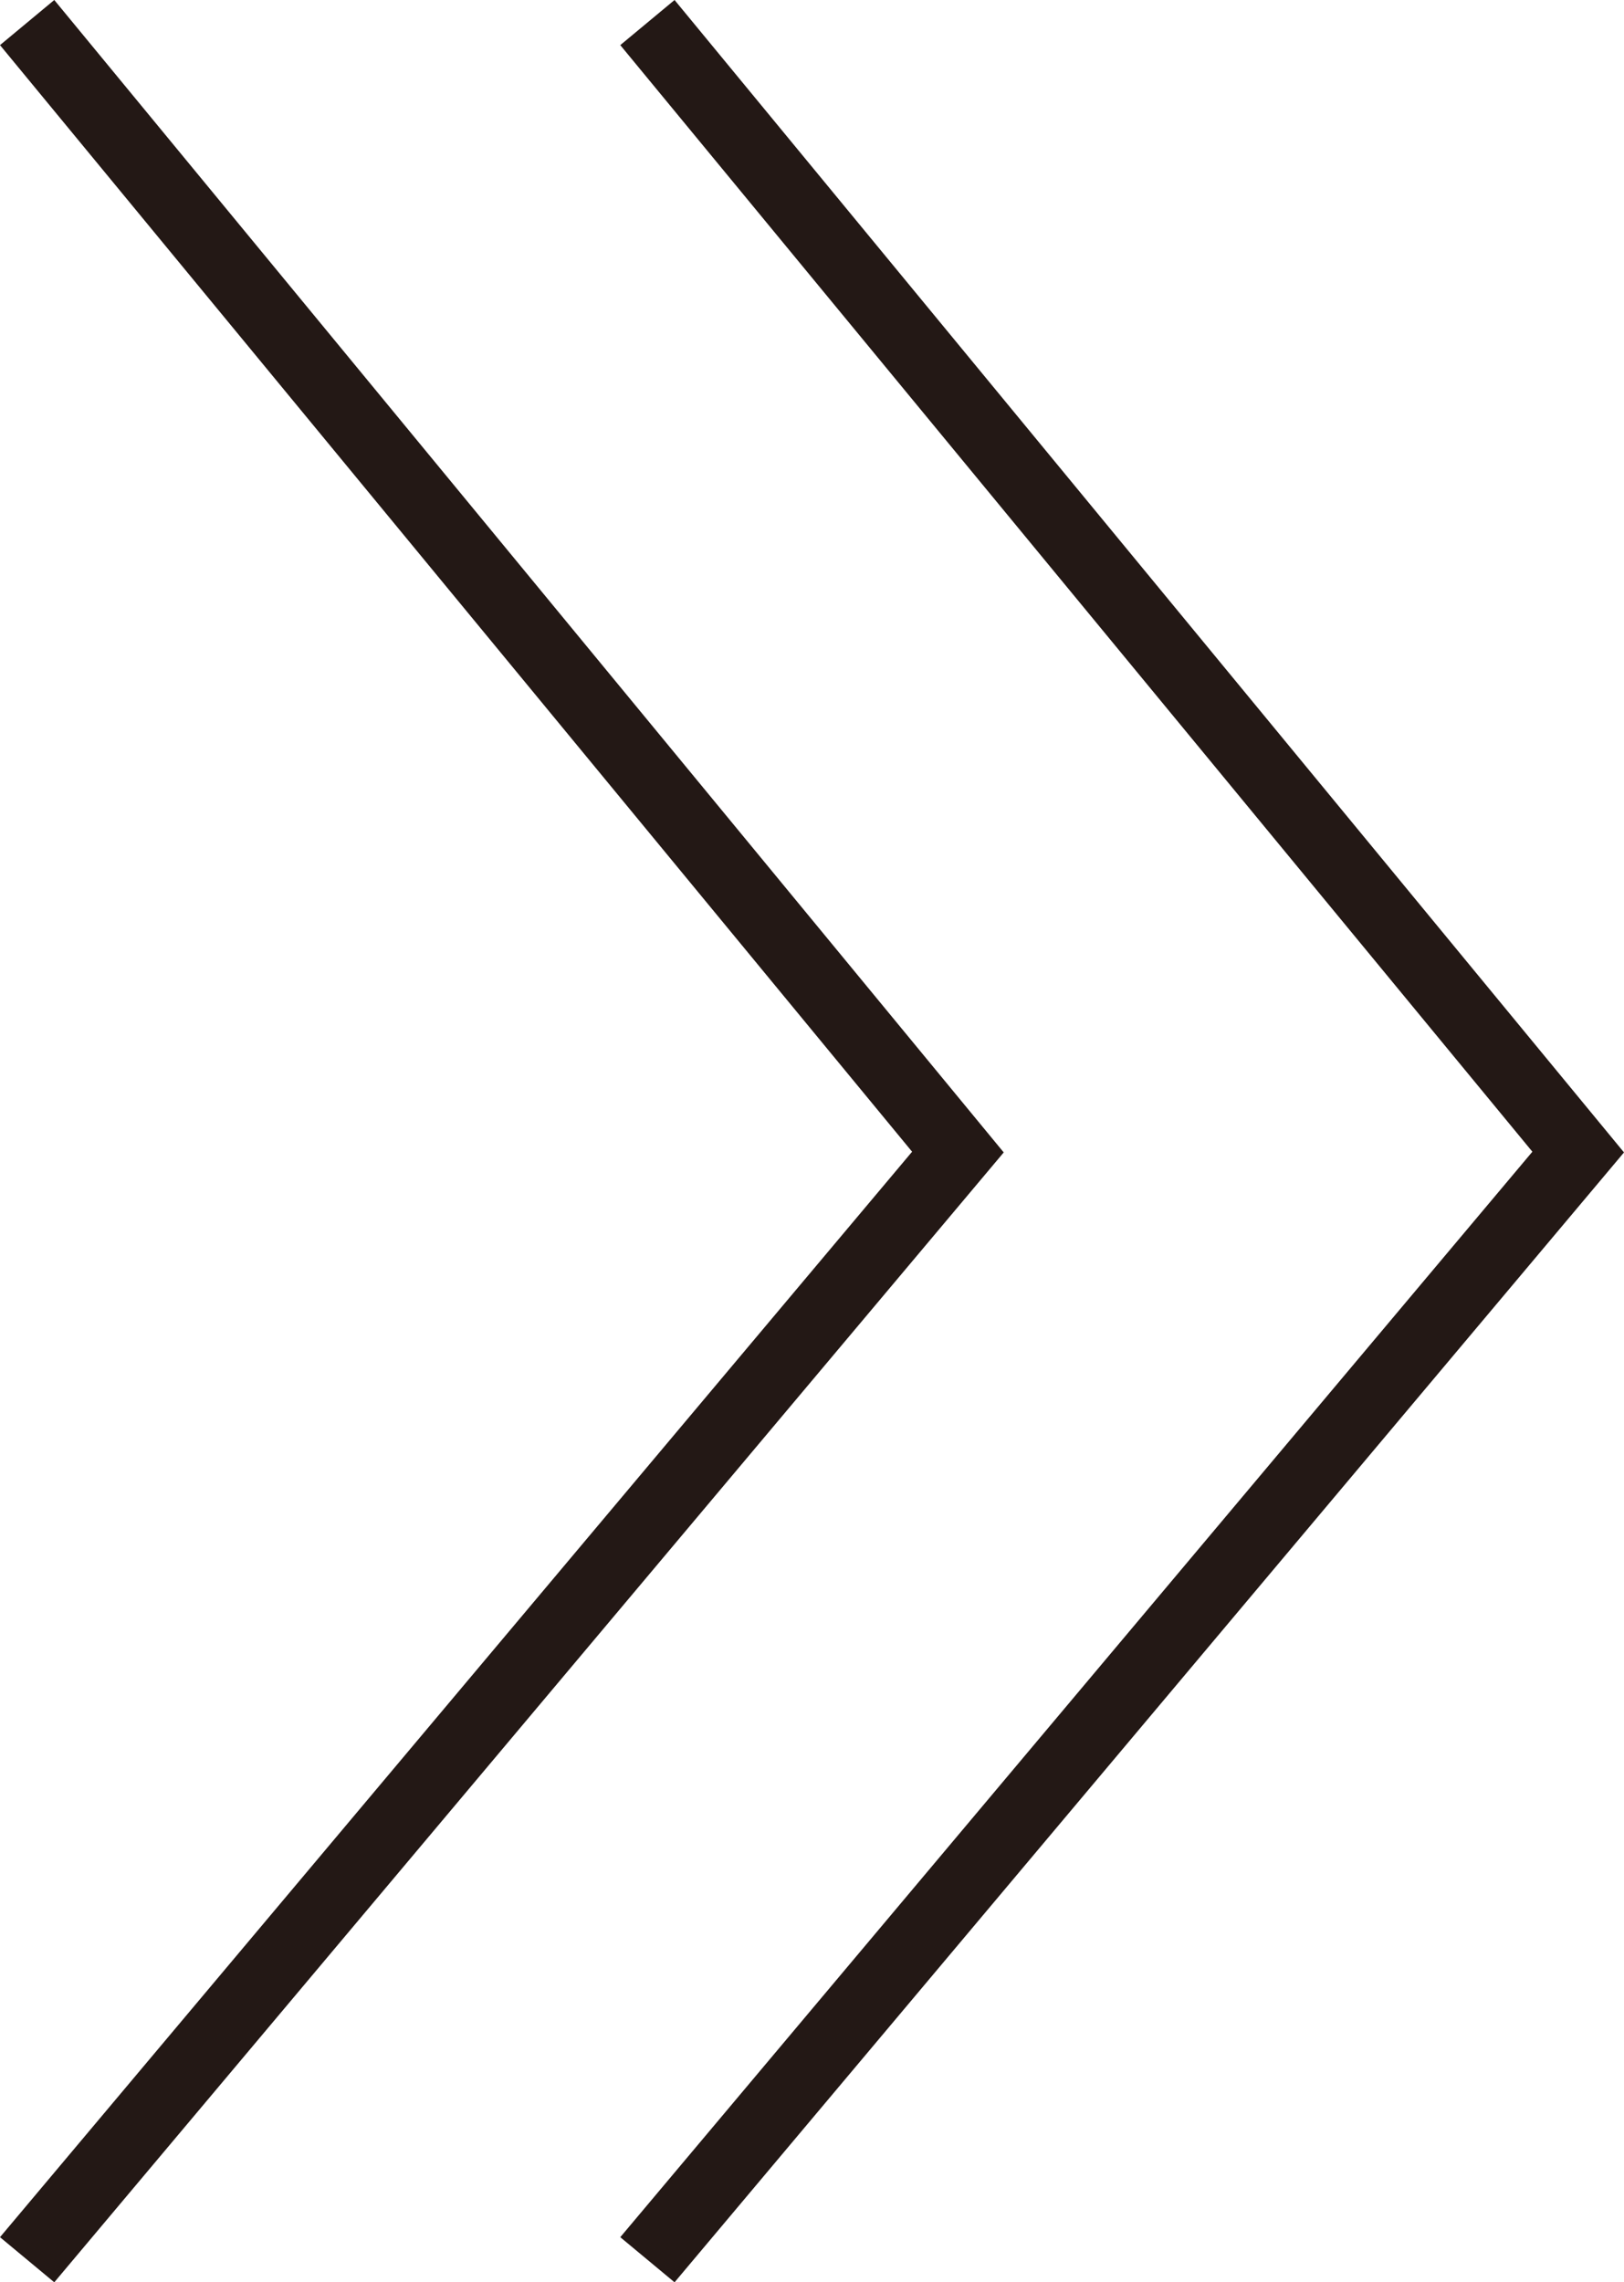<?xml version="1.0" encoding="UTF-8"?>
<svg id="_レイヤー_2" data-name="レイヤー_2" xmlns="http://www.w3.org/2000/svg" viewBox="0 0 23.04 32.38">
  <defs>
    <style>
      .cls-1 {
        fill: #231815;
      }
    </style>
  </defs>
  <g id="_レイヤー_1-2" data-name="レイヤー_1">
    <g>
      <polygon class="cls-1" points=".77 0 0 .64 12.94 16.34 0 31.74 .77 32.38 14.24 16.35 .77 0"/>
      <polygon class="cls-1" points="9.57 0 8.8 .64 21.74 16.34 8.8 31.74 9.57 32.38 23.04 16.35 9.57 0"/>
    </g>
  </g>
</svg>